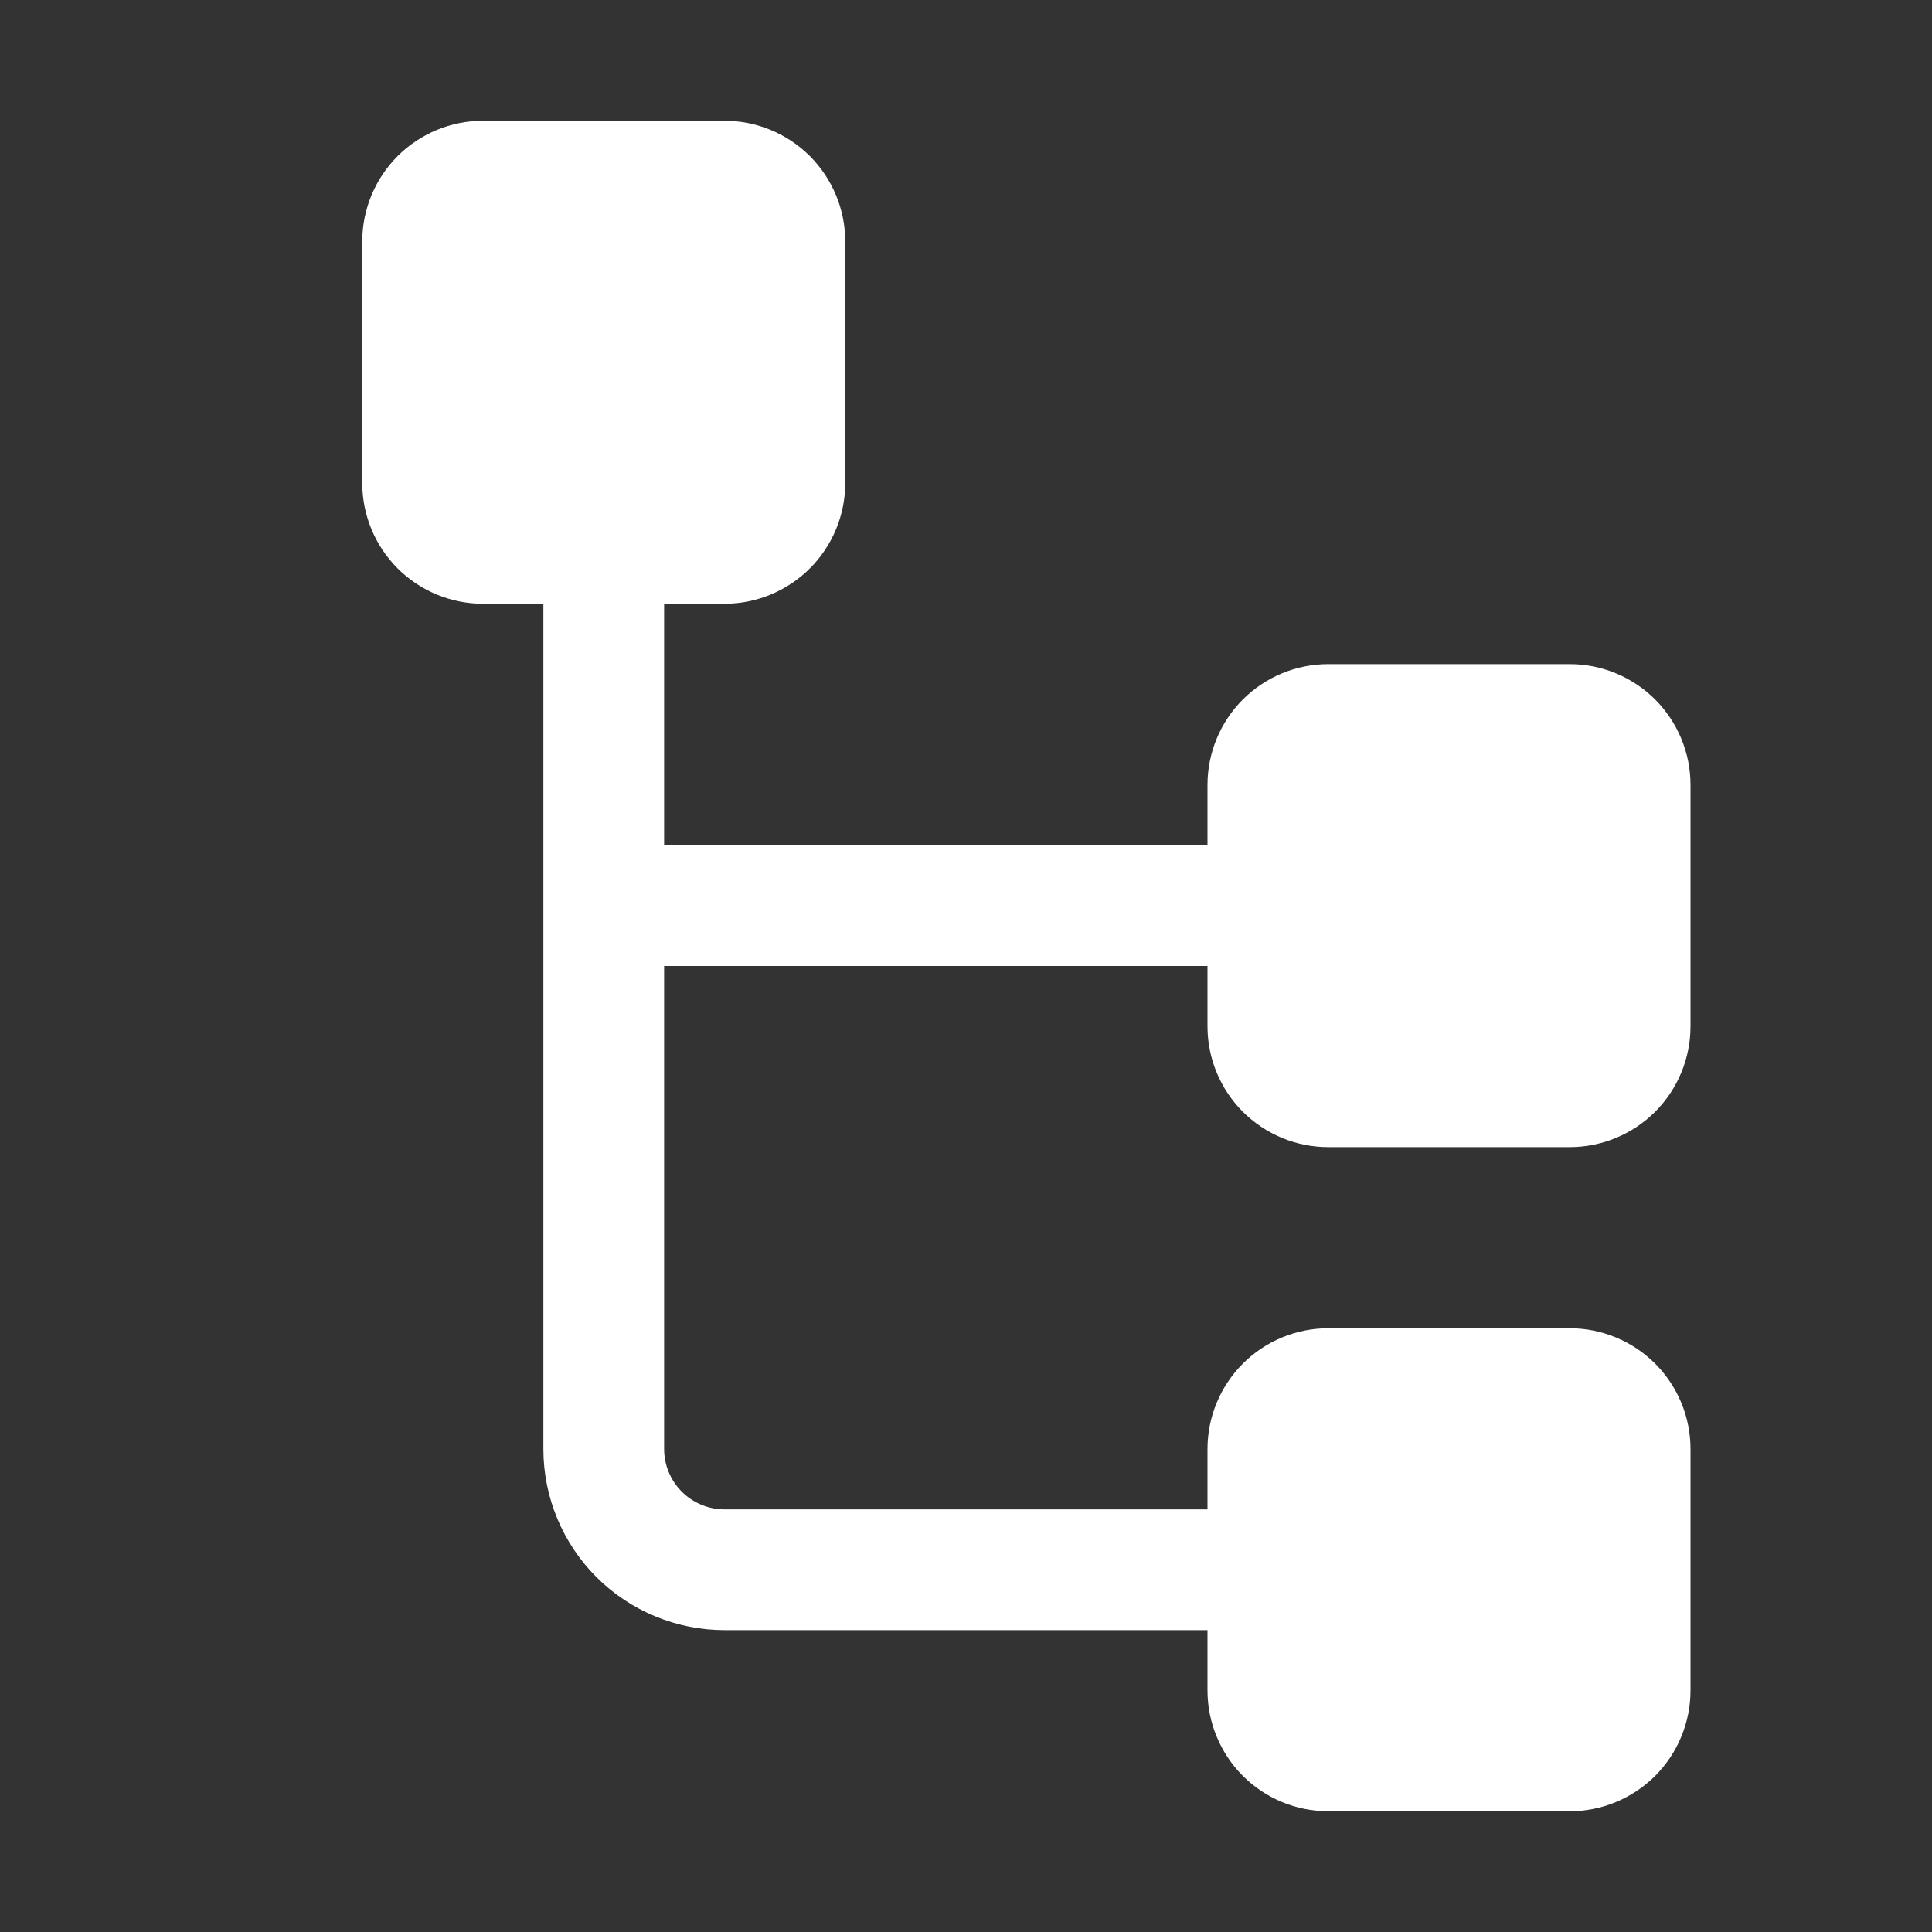 <?xml version="1.0" encoding="UTF-8"?> <svg xmlns="http://www.w3.org/2000/svg" width="20" height="20" viewBox="0 0 20 20" fill="none"><rect x="0" y="0" width="20" height="20" fill="#333333" stroke="none"/><path d="M12.5 10.625V10H6.875V15C6.875 15.166 6.941 15.325 7.058 15.442C7.175 15.559 7.334 15.625 7.5 15.625H12.5V15C12.5 14.668 12.632 14.351 12.866 14.116C13.101 13.882 13.418 13.75 13.75 13.75H16.25C16.581 13.75 16.899 13.882 17.134 14.116C17.368 14.351 17.5 14.668 17.5 15V17.5C17.5 17.831 17.368 18.149 17.134 18.384C16.899 18.618 16.581 18.75 16.25 18.75H13.75C13.418 18.75 13.101 18.618 12.866 18.384C12.632 18.149 12.5 17.831 12.5 17.5V16.875H7.5C7.003 16.875 6.526 16.677 6.174 16.326C5.823 15.974 5.625 15.497 5.625 15V6.25H5C4.668 6.25 4.351 6.118 4.116 5.884C3.882 5.649 3.75 5.332 3.75 5V2.5C3.75 2.168 3.882 1.851 4.116 1.616C4.351 1.382 4.668 1.25 5 1.25H7.5C7.832 1.25 8.149 1.382 8.384 1.616C8.618 1.851 8.75 2.168 8.75 2.5V5C8.75 5.332 8.618 5.649 8.384 5.884C8.149 6.118 7.832 6.25 7.5 6.25H6.875V8.75H12.5V8.125C12.5 7.793 12.632 7.476 12.866 7.241C13.101 7.007 13.418 6.875 13.75 6.875H16.25C16.581 6.875 16.899 7.007 17.134 7.241C17.368 7.476 17.5 7.793 17.5 8.125V10.625C17.5 10.957 17.368 11.274 17.134 11.509C16.899 11.743 16.581 11.875 16.25 11.875H13.75C13.418 11.875 13.101 11.743 12.866 11.509C12.632 11.274 12.5 10.957 12.5 10.625Z" fill="white"></path></svg> 